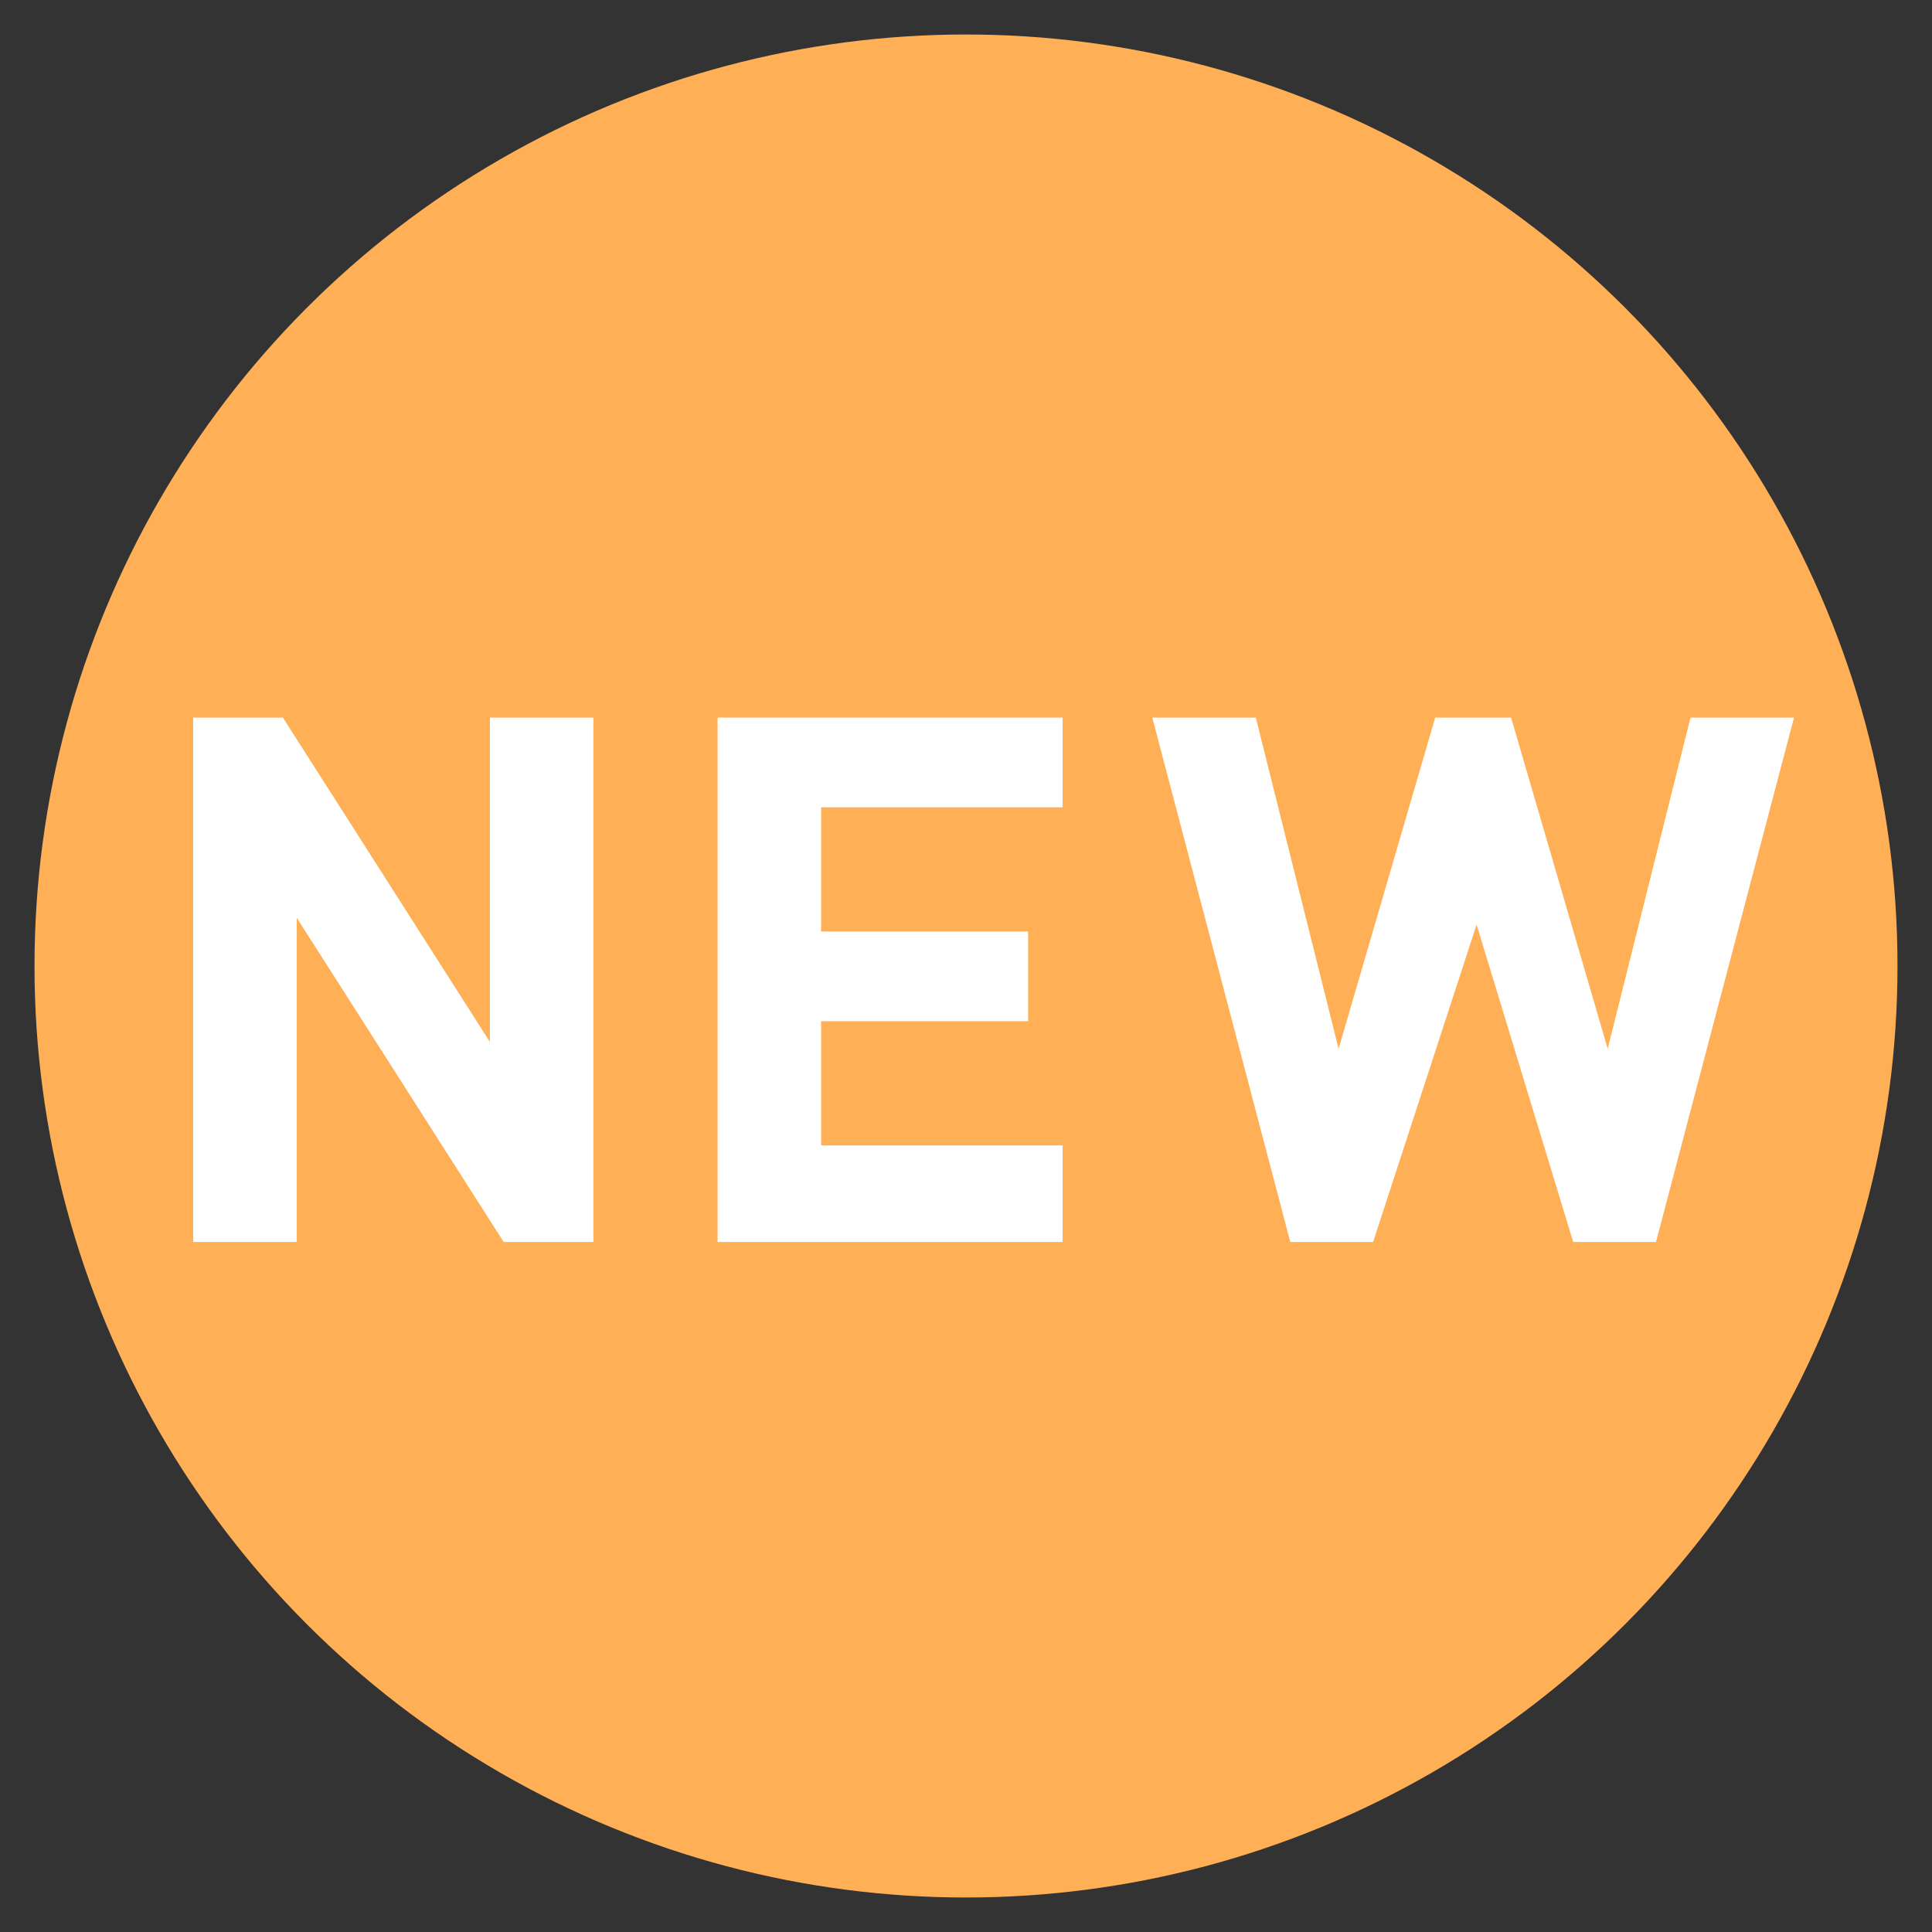 <?xml version="1.0" encoding="utf-8"?>
<!-- Generator: Adobe Illustrator 26.5.0, SVG Export Plug-In . SVG Version: 6.00 Build 0)  -->
<svg version="1.1" id="Layer_1" xmlns="http://www.w3.org/2000/svg" xmlns:xlink="http://www.w3.org/1999/xlink" x="0px" y="0px"
	 viewBox="0 0 28 28" style="enable-background:new 0 0 28 28;" xml:space="preserve">
<rect x="0" y="0" width="28" height="28" fill="#333333" stroke="none"/>
<style type="text/css">
	.st0{fill:#FFAF56;}
	.st1{fill:#FFFFFF;}
</style>
<g id="Layer_1_00000183238440524703457950000003675208014510425535_">
</g>
<g id="Layer_4">
</g>
<g id="Layer_2_00000147182424300079687610000002504293180186969532_">
</g>
<g>
	<circle class="st0" cx="14" cy="14" r="13.5"/>
	<g>
		<g>
			<path class="st1" d="M7.3,18l-3-4.7V18H2.8v-7.6h1.3l3,4.7v-4.7h1.5V18H7.3z"/>
			<path class="st1" d="M10.4,18v-7.6h5v1.3h-3.5v1.8h3v1.3h-3v1.8h3.5V18H10.4z"/>
			<path class="st1" d="M24,18h-1.2l-1.4-4.6L19.9,18h-1.2l-2-7.6h1.5l1.2,4.8l1.4-4.8h1.1l1.4,4.8l1.2-4.8H26L24,18z"/>
		</g>
	</g>
</g>
</svg>
